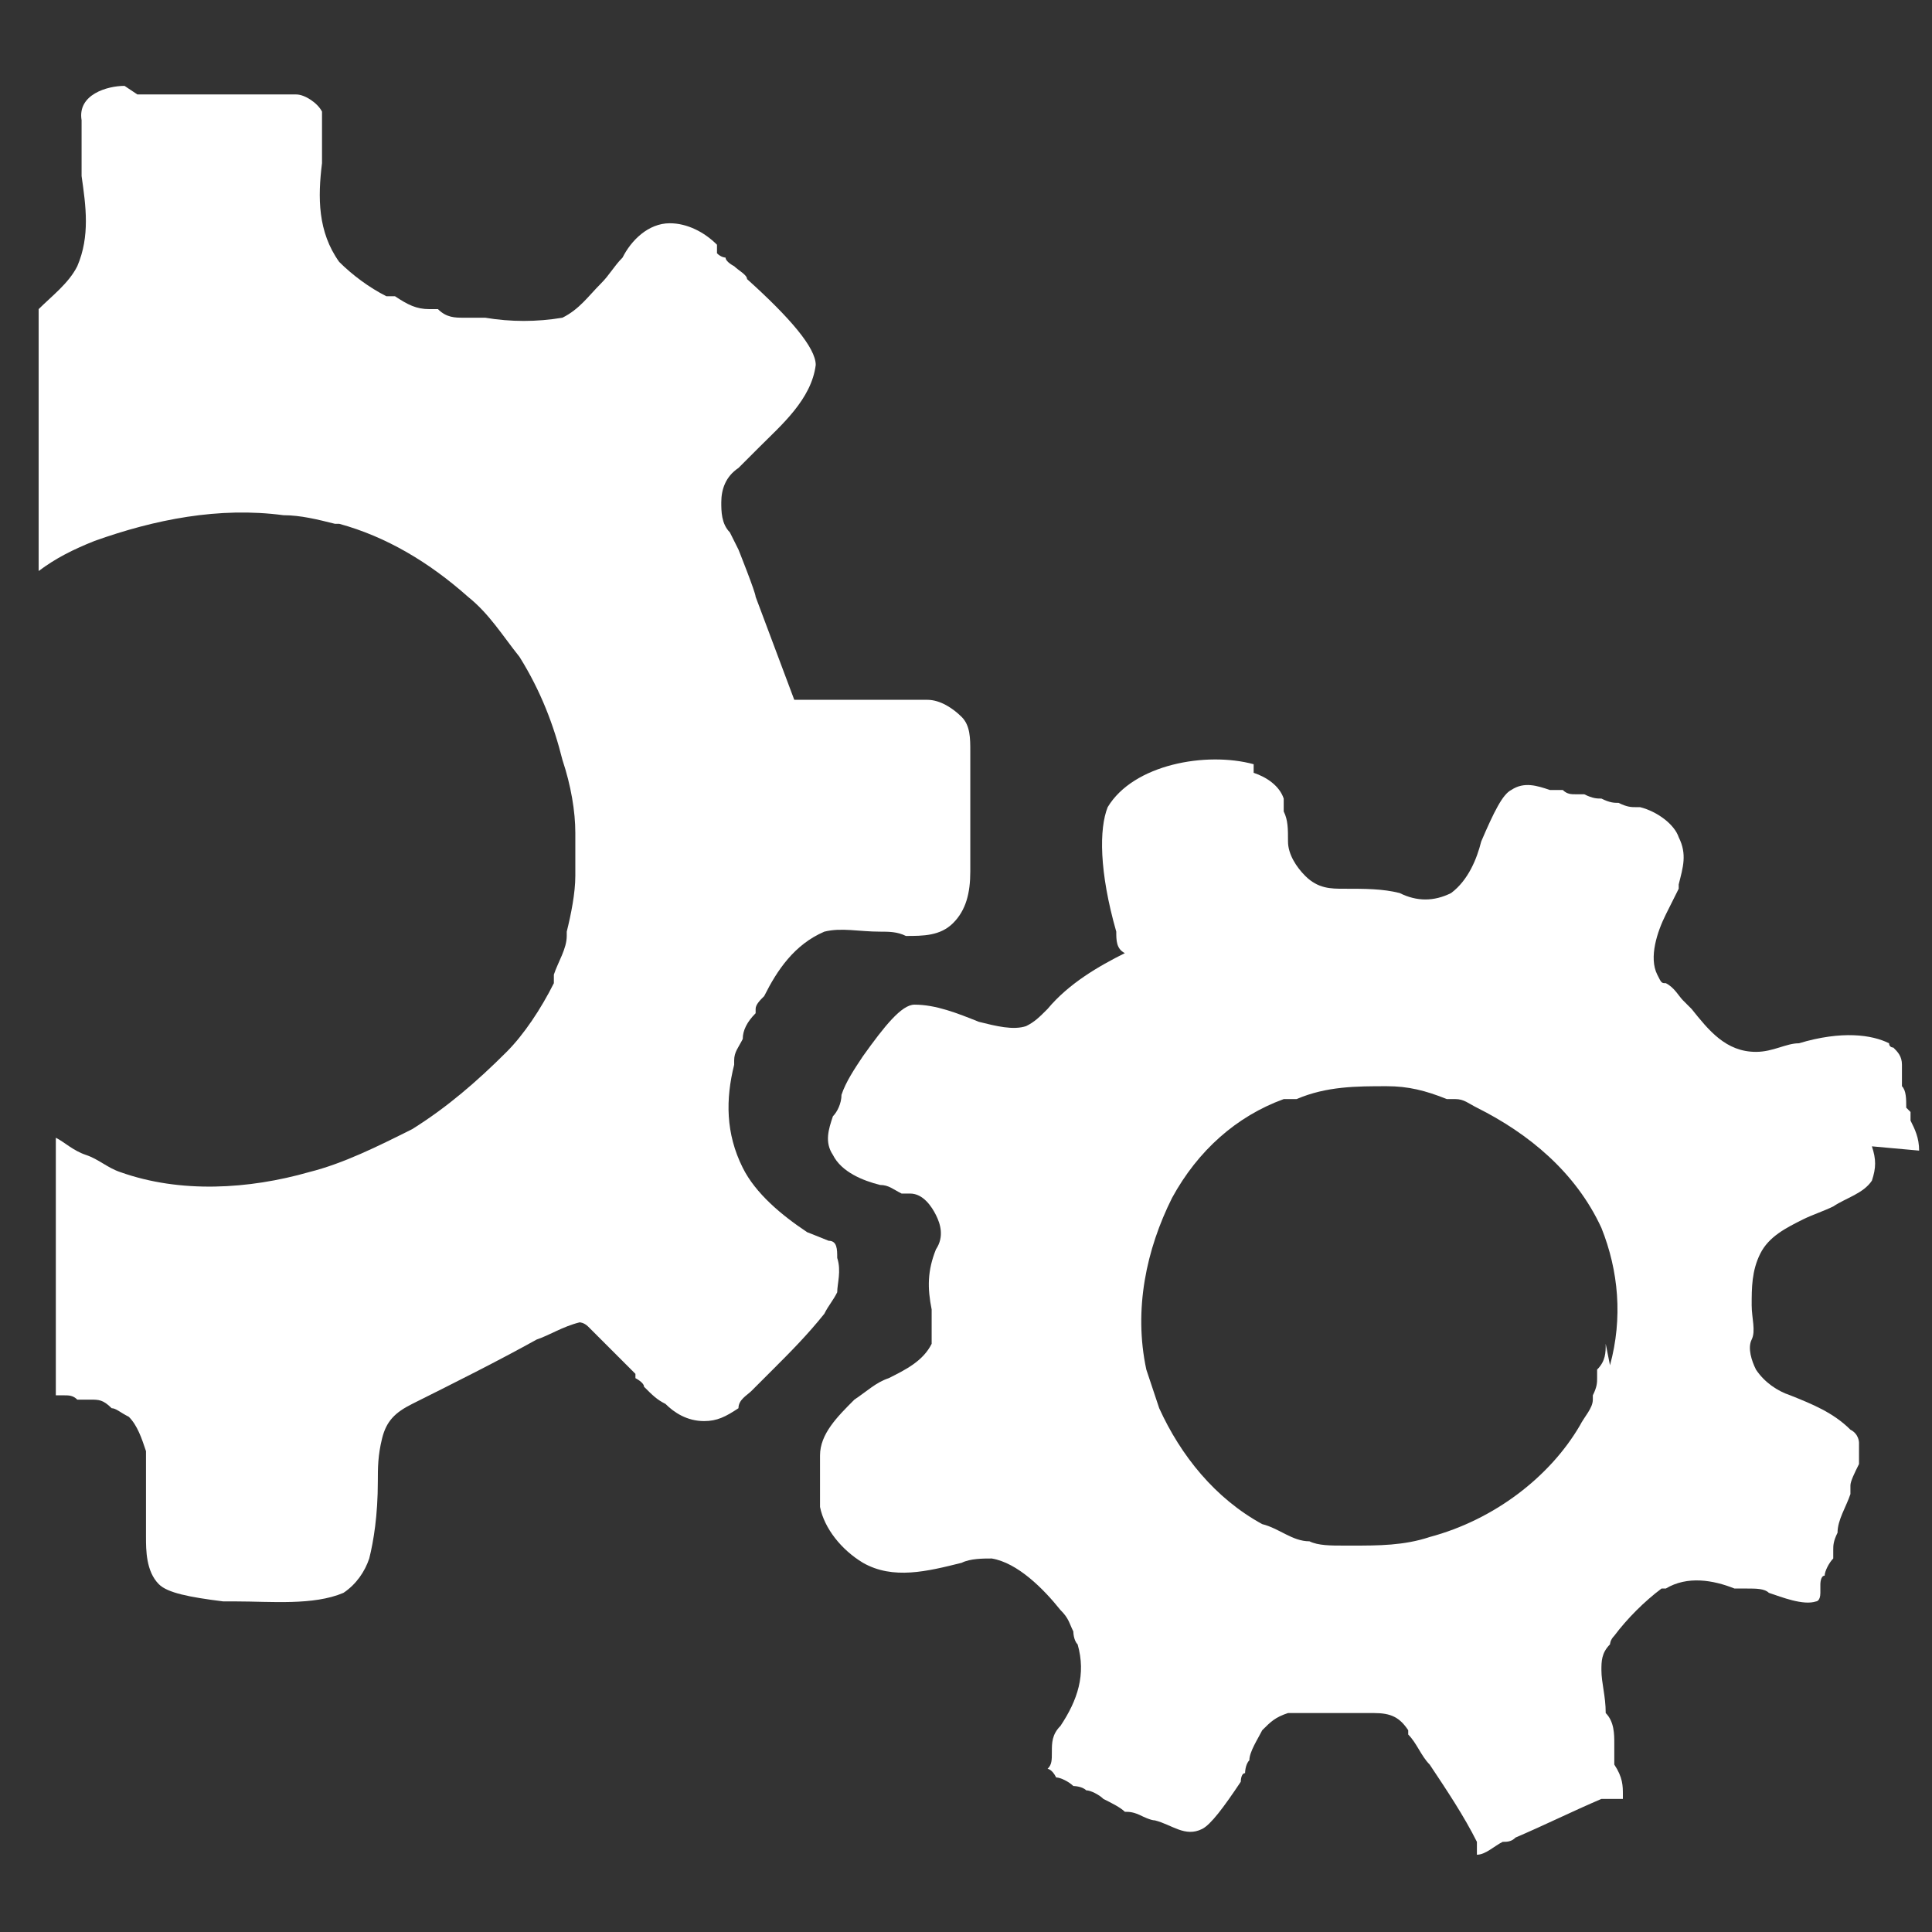 <?xml version="1.0" encoding="UTF-8"?>
<svg id="Livello_1" xmlns="http://www.w3.org/2000/svg" version="1.1" viewBox="0 0 45 45">
  <rect x="0" y="0" width="45" height="45" fill="#333333" stroke="none"/>
  <!-- Generator: Adobe Illustrator 29.8.2, SVG Export Plug-In . SVG Version: 2.1.1 Build 3)  -->
  <defs>
    <style>
      .st0 {
        fill: #fff;
      }
    </style>
  </defs>
  <path class="st0" d="M-25-10.2c-.1,0-.2,0-.3-.1,0,0-.1,0-.1,0,0,0-.1-.1-.2-.1-.2-.1-.3-.2-.5-.3h0c0-.3-.2-.8-.5-1.7,0,0,0-.1,0-.1,0,0,0-.1,0-.2h0v-.2c0,0,0-.1,0-.2,0,0,0-.1.1-.2,0,0,0,0,.1-.1,0,0,0,0,0,0,.1-.1.2-.3.3-.4,0,0,0,0,0,0,0-.1.2-.2.2-.4,0-.2,0-.2-.1-.3-.2-.2-.4-.3-.7-.3h-.2c-.1,0-.2,0-.3,0-.2,0-.5,0-.7-.1-.2,0-.3-.2-.4-.4,0,0,0-.1-.1-.2,0,0-.1-.2-.2-.2,0,0,0,0,0,0,0,0-.1-.2-.2-.2,0,0,0-.1,0-.1,0,0,0,0,0,0,0,0,0,0,0,0,0,0,0,0,0,0,0-.1,0-.2,0-.3h0c0-.2,0-.3,0-.4s0-.2,0-.3c0,0,0-.1,0-.2.1-.2.1-.4.1-.6,0,0,0-.1-.1-.1h0c-.2,0-.4-.1-.7,0h0c0,0-.2,0-.2,0-.2,0-.4.1-.6.1h-.2c-.1,0-.2,0-.4,0s-.2,0-.3-.2c0,0-.1,0-.2-.1,0,0,0,0,0,0,0,0,0,0,0,0,0,0,0,0,0,0-.3-.2-.6-.4-.9-.5,0,0,0,0-.1,0v-.8h0c0-.3,0-.4,0-.6-.1,0-.2,0-.3,0h-.1c-.1,0-.2,0-.3,0-.1,0-.3.2-.4.2,0,0,0,0-.1,0,0,0,0,0-.1,0,0,0,0,0-.1,0,0,0-.1,0-.1,0-.2.1-.4,0-.6,0h-.1c-.1,0-.2,0-.3-.1-.2,0-.3,0-.4-.1,0,0-.2,0-.2,0-.2,0-.4-.2-.6-.2h-.2v-.3h0c0-.4,0-.6,0-.9,0,0-.1-.1-.3-.2-.2,0-.4,0-.6,0h0s-.1.1-.2.1-.1,0-.2,0c0,0-.1.1-.2.1-.1,0-.2.2-.3.2-.4,0-.8,0-1.2-.2-.2,0-.3,0-.4-.1-.3,0-.5-.2-.8-.3v-.9h0v-.4c0,0,0-.1-.2-.2-.3,0-.5,0-.7.1,0,0-.1,0-.2,0,0,0-.2,0-.2.1,0,0-.2,0-.2.1,0,0,0,0,0,0-.2,0-.4.2-.5.2h-.3c-.1,0-.2,0-.4-.1-.2,0-.3,0-.4-.1,0,0-.2,0-.2,0-.2,0-.4-.2-.6-.2h-.2v-.8h0v-.4c-.1-.1-.2-.2-.3-.2h-.2c-.2,0-.3,0-.5.2-.2.1-.3.2-.5.3,0,0,0,0-.1,0,0,0,0,0-.1,0,0,0,0,0-.1,0,0,0-.1,0-.1,0-.1,0-.3,0-.4,0h-.1s0,0-.1,0c0,0,0,0-.1,0-.2,0-.3,0-.4-.1-.1,0-.2,0-.3-.1-.3-.1-.5-.2-.8-.3v-.8h0c0-.2,0-.4,0-.5-.1,0-.2-.1-.3-.1h-.1c-.2,0-.2,0-.3,0-.2.1-.3.2-.5.3,0,0-.1,0-.2,0,0,0-.1.1-.2.1h0c-.2.1-.3.2-.5.1h-.1s0,0-.1,0c0,0,0,0-.1,0-.2,0-.3-.1-.4-.2-.1,0-.2,0-.3-.1-.3-.1-.5-.2-.8-.3v-.8c0-.2,0-.3,0-.5-.1-.1-.2-.2-.3-.2h-.1c-.1,0-.2,0-.3,0,0,0,0,0,0,0,0,0-.1,0-.2,0,0,0-.1,0-.2,0,0,0-.2,0-.2.1,0,0-.2,0-.2.1h0s0,0-.1,0c0,0,0,0-.1,0,0,0,0,0,0,0-.1,0-.2,0-.3,0h-.1c-.1,0-.2-.1-.3-.1-.2,0-.3-.1-.5-.2h-.1c-.3,0-.5-.2-.8-.2h0v-.3h0c0-.4,0-.7,0-1-.1,0-.2-.1-.3-.1-.2,0-.6.1-1.2.5,0,0-.1,0-.1,0,0,0-.1,0-.1,0-.2.1-.3.1-.5.1h-.1s0,0-.1,0c0,0,0,0-.1,0-.2,0-.3-.1-.4-.2-.1,0-.2,0-.3-.1-.3-.1-.5-.2-.8-.3v-.9h0v-.4c0,0-.1-.1-.2-.2-.3,0-.5,0-.8.2-.1,0-.2.1-.3.2,0,0-.2,0-.3.2,0,0-.2.1-.3.2-.3,0-.7,0-1-.1,0,0-.2,0-.2,0,0,0-.2,0-.3-.1-.2,0-.5-.2-.7-.2h0v-.9h0v-.4c-.1-.1-.2-.2-.3-.2h-.2c-.2,0-.3,0-.5.2,0,0-.1.1-.2.1,0,0,0,0-.1,0,0,0,0,0-.1,0,0,0,0,0-.1,0,0,0,0,0-.1,0,0,0,0,0-.1,0-.2,0-.3.1-.5.1h-.3c-.1,0-.2-.1-.3-.1-.1,0-.2-.1-.3-.1,0,0,0,0,0,0v4.1c.3,0,.6.2.9.3.7.2,1.4.5,2.2.7.6.2,1.2.4,1.8.6.7.2,1.3.4,1.9.6.1,0,.2,0,.3,0,.1,0,.2,0,.3.1h.3c.1,0,.2,0,.3.1-.5.2-.9.4-1.2.8-.4.5-.5,1.1-.5,1.8,0,.6.4,1.1.9,1.5h0s1.2.9,2.8.2c0,0,0,0,0,0,.4-.4.7-.9.8-1.4.1-.7,0-1.3-.5-1.9.2,0,.5.1.7.2h.1c.1,0,.2,0,.3.1,0,0,.2,0,.3,0,.2,0,.4.1.6.2.3,0,.6.2.9.3h0c0,0,.2,0,.3,0,.2,0,.3.1.5.2.7.2,1.3.4,1.9.6.7.2,1.4.5,2.1.7.7.2,1.4.5,2.1.7.5.2,1,.4,1.5.5h0c.2,0,.4.1.6.2.7.2,1.4.4,2.1.7.7.2,1.4.5,2.1.7.7.2,1.4.5,2.1.7.7.2,1.5.5,2.2.7.5.2,1,.4,1.6.5,0,0,0,0,.1,0,.2,0,.4.1.6.2.6.2,1.2.4,1.7.6,0,0,.1,0,.1,0,.9.4,1.6.9,2.3,1.6h0c-.7-.6-1.6-1.1-2.6-1.4-2.1-.7-4.5-.7-6.5.3h0c-1.3.6-2.5,1.6-3.3,2.8,0,0,0,0,0,.1,0,0-.1.2-.2.2,0,0,0,0,0,.1,0,0,0,.1,0,.1,0,0,0,.1,0,.1,0,0-.1,0-.2,0h-4.1c-.7,0-1.4,0-2.1,0-.7,0-1.4,0-2.1,0h-.7c-1.8,0-3.6-.1-5.4-.1h-3.7c0,0-.6-.3-.6-.3h-5c-.2,0-.4,0-.7,0v5.9h10.6c2.9,0,5.8,0,8.7,0h4.2v.2c.3,1.9,1.2,3.7,2.7,5,0,0,0,0,0,0,1.1,1,2.5,1.6,4,2h.2c0,0-.2,0-.3,0h-9c0,0,.1-.1.2-.1.4-.2.8-.4,1-.7,0,0,0,0,0,0,.5-.6.7-1.3.7-2.1,0-.7-.3-1.4-.8-1.9,0,0,0,0,0,0,0,0-.1-.1-.2-.2-.7-.5-1.4-.7-2.2-.6-.7.1-1.3.5-1.7,1-.5.7-.7,1.4-.6,2.2,0,.7.4,1.4.9,1.8,0,0,0,0,0,0,.2.2.5.4.8.5.1,0,.2,0,.3.1h-2.1c-1,0-2.1,0-3.1,0,.5-.2,1-.4,1.4-.8.5-.6.8-1.3.8-2.1,0-.7-.3-1.4-.9-2,0,0-.1,0-.1,0-.1,0-.2-.2-.4-.3-.7-.4-1.5-.5-2.3-.3-.8.3-1.4.8-1.7,1.6-.3.7-.3,1.6,0,2.3.3.7.8,1.2,1.5,1.4.1,0,.3,0,.4.2h-5.4c.5-.2,1-.4,1.4-.7.5-.6.9-1.3.9-2.1,0-.8-.3-1.5-.9-2.1-.5-.5-1.3-.7-2-.7h0c-.4,0-.8.1-1.2.3,0,0,0,0,0,0,0,0-.1,0-.1,0-.7.4-1,1-1.2,1.7-.2.8,0,1.6.4,2.3.4.6,1,.9,1.7,1.1,0,0,0,0,0,0h-5.5c.5-.1.9-.3,1.2-.6,0,0,0,0,0,0,0,0,.2-.2.2-.2.5-.6.7-1.4.6-2.1,0-.6-.4-1.3-.9-1.7,0,0-.1,0-.1,0-.6-.5-1.3-.7-2.1-.7s0,0-.1,0v.9c.3,0,.7-.1,1,0h0c.2.1.5.2.7.4.5.4.8.9.9,1.4,0,.6-.1,1.2-.5,1.7-.3.4-.9.7-1.4.7-.2,0-.5,0-.7,0v3.8c.1,0,.2,0,.4,0h1.7c0,.2.2.4.2.7,0,0,0,.1,0,.1,0,0,0,.1,0,.1,0,0,0,0,0,.1,0,0,0,.1,0,.2,0,0,.1.2.2.2.2,0,.4,0,.5-.2h0c0,0,.1-.2.2-.2,0,0,0,0,0,0,.1-.2.2-.3.3-.4,0,0,0,0,0,0,0,0,.1,0,.1-.1,0,0,0-.1.1-.2.2-.2.3-.2.5-.2h1.8c0,.1,0,.4.2.8h0c0,.2.1.4.2.5,0,0,.1,0,.2,0,.3,0,.5-.2.7-.4,0,0,0,0,0,0,.1-.2.2-.3.3-.4,0,0,0,0,0,0,0,0,.1,0,.1-.1,0,0,0-.1.1-.2.2-.2.3-.2.5-.2h1.9c0,0,0,.2.1.4,0,0,0,.2,0,.2h0c0,.2,0,.2,0,.2,0,0,0,.2,0,.2,0,.1.1.2.2.2.2,0,.4,0,.5-.2,0,0,0,0,0,0,0,0,.1-.1.2-.2,0,0,0,0,0,0,.1-.1.2-.2.3-.4,0,0,0,0,0,0,0,0,0,0,.1-.1,0,0,0-.1.1-.2.2-.2.3-.2.5-.2h1.9c0,.1,0,.3.2.5,0,0,0,0,0,.1,0,0,0,0,0,.1,0,0,0,0,0,.1,0,.1,0,.2.2.3,0,0,.2,0,.3,0,.2,0,.5-.2.8-.6,0,0,0,0,0,0,0,0,0,0,0,0,0,0,0,0,0,0,0,0,.1,0,.1-.1,0,0,0-.1.2-.2.2,0,.4,0,.5,0h1.9c0,.1,0,.2.1.4,0,0,0,.1,0,.2,0,0,0,.1,0,.2,0,0,0,0,0,.1,0,.1,0,.2.2.3,0,0,.2,0,.3,0,.2,0,.5-.2.7-.5,0,0,.1-.1.2-.2,0,0,0-.1.1-.2,0,0,.1-.2.2-.2.2,0,.4-.1.6-.1h1.9c0,.2,0,.4.2.5h0c0,.2,0,.3.1.4.1.1.1.2.3.2.3,0,.5-.1.7-.4,0,0,.1-.2.2-.2,0,0,0-.1.1-.2,0,0,.1-.2.2-.2.2,0,.4-.1.6-.1h2s0,.1,0,.2h0c0,.3.2.6.3.8,0,0,.1,0,.2,0,.3,0,.5-.1.7-.4,0,0,0-.1.2-.2,0,0,0-.1.1-.2,0-.1.1-.2.2-.3.3,0,.5-.1.8-.1h.5c.3,0,.6,0,.9,0h.3c0,0,0,0,0,.1h0c0,.2,0,.2,0,.3,0,.1.1.2.2.4,0,.1.1.3.3.3h0c.3,0,.5-.2.7-.4,0,0,0,0,0,0,.1-.1.2-.2.3-.4,0,0,0,0,0,0,0,0,.2-.2.2-.2,0,0,.1,0,.1-.1,0,0,0,0,0,0,.1-.2.2-.2.4-.3,0,0,.1,0,.2,0h.1c.5-.2.9-.4,1.4-.6h0s0,0,.1,0c0,0,.1-.1.2-.1q.1,0,.2,0c.3.1.5.3.8.4,0,0,.1,0,.1,0,.2,0,.3.2.5.2.1,0,.2,0,.3,0,.2-.2.2-.4.2-.7h0v-1.1h0v-.2h0c0-.1,0-.2,0-.2.4-.3.7-.7,1-1,0,0,0,0,0,0,.1-.2.2-.3.3-.4,0,0,0,0,0,0,.2,0,.3.1.5.2.1,0,.2,0,.3,0h.3c0,0,.2,0,.2,0,.1,0,.2,0,.3,0,0,0,0,0,0,0,0,0,0,0,0,0,0-.2,0-.5,0-.7h0c0-.2,0-.4,0-.5,0-.1,0-.2,0-.4,0,0,0-.2,0-.2,0-.2-.2-.5,0-.8.1-.2.2-.4.3-.5,0-.3.2-.7.4-.9.2-.1.3-.2.5-.2.2,0,.3,0,.5-.1h0c0,0,.2-.1.3-.1,0,0,.1-.1.1-.2,0-.4-.1-.6-.4-.9,0,0-.1-.1-.1-.1,0,0-.2-.2-.2-.2-.1,0-.2-.1-.2-.2v-2.3h0c0,0,.1,0,.2-.1,0,0,0,0,0,0,.2,0,.3-.2.4-.3,0,0,.2-.2.3-.2,0,0,.2-.1.3-.2v-.5c0-.2-.1-.2-.3-.3ZM-60-20.3s0,0,0,0c-.3.2-.5.3-.8.4-.5,0-.9,0-1.4-.4-.4-.4-.6-.8-.7-1.3,0-.5.1-.9.4-1.3h0c.5-.5.9-.5,1.6-.5.4,0,.8.3,1,.6.3.4.5.9.4,1.4-.1.4-.3.8-.6,1.1ZM-64,.7c-.5-.4-.8-1-.9-1.6,0-.5.2-1.1.5-1.5h0c.5-.6,1.4-.9,2.3-.6.5.2,1,.6,1.3,1.1h0c.2.5.2.9.2,1.2,0,.5-.3,1-.7,1.3,0,0,0,0,0,0-.3.2-.6.4-1,.5-.6,0-1.2,0-1.7-.4ZM-55.7,1.1c-.6,0-1.1,0-1.6-.4-.5-.4-.8-.9-.9-1.6,0-.6.2-1.1.5-1.6h0c.8-.9,1.9-1,2.8-.4.5.3.8.8.9,1.4,0,.6,0,1.1-.3,1.6-.4.5-.9.8-1.5.9ZM-50.7.7c-.5-.4-.7-.9-.9-1.4,0-.7,0-1.2.5-1.8.4-.4.9-.7,1.6-.7.5,0,1,.1,1.4.5,0,0,0,0,0,0,.3.3.5.7.7,1.1.1.6,0,1.1-.3,1.6-.3.5-.9.8-1.5.9-.6.1-1.1,0-1.6-.4ZM-34.3-5.8h0c-.3.9-.8,1.6-1.6,2.1-.7.5-1.7.7-2.6.5h0c-.7-.2-1.3-.5-1.8-1-.7-.8-1-1.7-1-2.7,0-.9.4-1.8,1.1-2.4,0,0,0,0,0,0h0c.7-.7,1.7-.9,2.6-.9.8,0,1.7.4,2.3,1,0,0,0,0,0,0,.2.3.5.5.6.8.4.8.5,1.8.3,2.7Z"/>
  <g>
    <path class="st0" d="M-19,93.8h-45.6v-29.3h6.2c1.7,0,3.3,1.9,3.4,3.5.2,2.3.2,5,.3,7.4,0,1.4,0,2.7,0,4.1h3.4c.1,0,.8.2,1,.3,1.6.6,2.8,2.3,2.7,4,2.5,0,4.5,1.9,5,4.3h14.2c.2-2.8,4.1-2.8,4.3,0h5v5.7ZM-59.5,76.7c-1.3.2-1.1,2.3.3,2.1s1.2-2.4-.3-2.1ZM-57.6,83.8c-1.1.1-2,1.1-2.1,2.2s.3,1.2,1,1,.2-1.1.9-1.6c.9-.6,2,.4,1.5,1.4-.4.9-1.6.3-1.7,1.3,0,1.4,2.2.6,2.7-.2,1.3-1.8-.1-4.3-2.4-4ZM-49.5,86.7c-1.3.2-1.1,2.3.3,2.1s1.2-2.4-.3-2.1Z"/>
    <path class="st0" d="M-22.7,48.8h3.7v2.7l-8.8,2.4c-.8.3-.5,1.5.4,1.4l8.4-2.3v5.2l-10.7.6c0-2.5-1.8-4.8-4.2-5.4l11.2-4.6Z"/>
    <path class="st0" d="M-19,76v.5c-.6,1.6-2.9.4-1.9-.9s1.6-.5,1.9.4Z"/>
    <path class="st0" d="M-37.6,83.1l-9.8-8.1c-1.3-1-1.7-2.8-.8-4.2l7.1-10.9c.2.5.3,1,.6,1.5,1.4,2.7,4.6,3.8,7.4,2.6l.5,6.8-2.8,7.2c2.3.4,3.5,2.8,3.6,5h-5.7ZM-40.6,65.2c-.2,0-.3.1-.4.3-.9,1-1.7,2.8-2.6,3.9-.4.8.6,1.5,1.2.8l2.6-3.9c.3-.6-.2-1.2-.8-1Z"/>
    <path class="st0" d="M-36,54.5c5.2-.6,6.7,6.9,1.8,8.4s-7.7-7.7-1.8-8.4ZM-35.8,56.3c-2.1.3-2.9,3-1.2,4.4s2.2,1.1,2.3,0-1.2-.6-1.6-1.4.5-1.9,1.4-1.5.3,1.6,1.2,1.7.9-1.3.5-2c-.5-.9-1.5-1.4-2.6-1.2Z"/>
    <path class="st0" d="M-29,73.8c2.5-.3,2.8,3.3.5,3.5-2.4.2-2.7-3.2-.5-3.5Z"/>
    <path class="st0" d="M-51.4,62.4c2-.3,2.3,2.5.6,2.8s-2.3-2.5-.6-2.8Z"/>
    <path class="st0" d="M-23.6,79.5c2-.3,2.3,2.5.6,2.8-2,.3-2.3-2.5-.6-2.8Z"/>
    <path class="st0" d="M-56,58.8c1.5-.2,1.7,2,.3,2.1s-1.6-1.9-.3-2.1Z"/>
  </g>
  <g>
    <path class="st0" d="M18.8,28.7c-.6-.4-1.2-.9-1.5-1.5-.4-.8-.4-1.6-.2-2.4,0,0,0-.1,0-.1,0-.2.1-.3.2-.5h0c0-.2.1-.4.3-.6,0,0,0-.1,0-.1,0-.1.1-.2.2-.3.3-.6.7-1.2,1.4-1.5h0c.4-.1.8,0,1.3,0,.2,0,.4,0,.6.1.4,0,.8,0,1.1-.3s.4-.7.4-1.2h0c0-.4,0-.9,0-1.6,0-.4,0-.8,0-1.2,0-.3,0-.6-.2-.8-.2-.2-.5-.4-.8-.4h0c-.1,0-.2,0-.2,0h0c0,0-.2,0-.2,0h0c-.4,0-.8,0-1.2,0s-.8,0-1.2,0h0c-.1,0-.2,0-.3,0-.3-.8-.6-1.6-.9-2.4h0c0-.1-.4-1.1-.4-1.1l-.2-.4c-.2-.2-.2-.5-.2-.7,0-.3.1-.6.4-.8.2-.2.3-.3.5-.5,0,0,0,0,0,0,.5-.5,1.2-1.1,1.3-1.9,0-.4-.6-1.1-1.6-2,0-.1-.2-.2-.3-.3,0,0-.2-.1-.2-.2,0,0-.1,0-.2-.1h0c0-.1,0-.2,0-.2-.3-.3-.7-.5-1.1-.5-.5,0-.9.4-1.1.8-.2.2-.3.4-.5.6h0c-.3.3-.5.6-.9.8-.6.1-1.2.1-1.8,0,0,0-.1,0-.1,0-.1,0-.2,0-.2,0,0,0-.2,0-.2,0-.2,0-.4,0-.6-.2,0,0-.2,0-.2,0-.3,0-.5-.1-.8-.3,0,0-.2,0-.2,0-.4-.2-.8-.5-1.1-.8-.5-.7-.5-1.5-.4-2.3,0-.4,0-.8,0-1.2-.1-.2-.4-.4-.6-.4h0c-.3,0-.6,0-.9,0-.6,0-1.2,0-1.8,0,0,0-.1,0-.1,0-.1,0-.2,0-.3,0-.2,0-.4,0-.6,0l-.3-.2c-.4,0-1.1.2-1,.8,0,0,0,.2,0,.2,0,.1,0,.2,0,.3h0c0,.3,0,.5,0,.8.1.7.2,1.4-.1,2.1h0c-.2.4-.6.7-.9,1v6.1c.4-.3.8-.5,1.3-.7,0,0,0,0,0,0,1.4-.5,2.9-.8,4.4-.6h0c.4,0,.8.1,1.2.2,0,0,.1,0,.1,0,1.1.3,2.1.9,3,1.7h0c.5.4.8.9,1.2,1.4h0c.5.8.8,1.6,1,2.4h0c.2.6.3,1.2.3,1.7t0,0c0,.3,0,.7,0,1,0,0,0,0,0,0,0,.4-.1.9-.2,1.3,0,0,0,.1,0,.1,0,.3-.2.6-.3.9,0,0,0,.2,0,.2-.3.6-.7,1.2-1.1,1.6h0c-.7.7-1.4,1.3-2.2,1.8-.8.4-1.6.8-2.4,1h0c-1.4.4-3,.5-4.4,0h0c-.3-.1-.5-.3-.8-.4-.3-.1-.5-.3-.7-.4v6c0,0,.1,0,.2,0,.1,0,.2,0,.3.1.1,0,.2,0,.3,0,.2,0,.3,0,.5.2h0c.1,0,.2.1.4.2.2.2.3.5.4.8,0,.3,0,.7,0,1,0,.3,0,.6,0,1,0,0,0,0,0,0,0,.3,0,.8.3,1.1.2.2.7.3,1.5.4.1,0,.2,0,.3,0,.8,0,1.8.1,2.5-.2.3-.2.5-.5.6-.8h0c.1-.4.2-1,.2-1.8,0-.3,0-.6.1-1,.1-.4.3-.6.7-.8h0c1-.5,2-1,2.9-1.5,0,0,0,0,0,0,.3-.1.6-.3,1-.4,0,0,.1,0,.2.1.4.4.7.7,1.1,1.1,0,0,0,0,0,.1,0,0,.2.1.2.2,0,0,0,0,0,0,.2.2.3.3.5.4,0,0,0,0,0,0,.2.2.5.4.9.4.3,0,.5-.1.8-.3h0c0-.2.2-.3.3-.4.2-.2.3-.3.5-.5.4-.4.8-.8,1.2-1.3,0,0,0,0,0,0,.1-.2.2-.3.3-.5,0-.2.1-.5,0-.8,0-.2,0-.4-.2-.4Z"/>
    <path class="st0" d="M44.7,26.8h0c0-.3-.1-.5-.2-.7v-.2c0,0-.1-.1-.1-.1,0-.2,0-.4-.1-.5,0-.2,0-.3,0-.5h0c0-.2-.1-.3-.2-.4h0c0,0-.1,0-.1-.1-.4-.2-1.1-.3-2.1,0-.3,0-.6.2-1,.2-.7,0-1.1-.5-1.5-1h0c0,0-.1-.1-.2-.2-.1-.1-.2-.3-.4-.4-.1,0-.1,0-.2-.2-.2-.4,0-1,.2-1.4.1-.2.2-.4.3-.6,0,0,0-.1,0-.1.1-.4.2-.7,0-1.1-.1-.3-.5-.6-.9-.7,0,0-.1,0-.1,0-.1,0-.2,0-.4-.1-.1,0-.2,0-.4-.1-.1,0-.2,0-.4-.1,0,0-.2,0-.2,0-.1,0-.2,0-.3-.1,0,0-.2,0-.2,0,0,0-.1,0-.1,0-.3-.1-.6-.2-.9,0-.2.1-.4.5-.7,1.2-.1.4-.3.9-.7,1.2-.4.2-.8.2-1.2,0-.4-.1-.8-.1-1.3-.1-.3,0-.6,0-.9-.3-.2-.2-.4-.5-.4-.8,0-.3,0-.5-.1-.7h0c0,0,0-.3,0-.3-.1-.3-.4-.5-.7-.6v-.2c-1.1-.3-2.8,0-3.4,1-.2.5-.2,1.5.2,2.9t0,0c0,.2,0,.4.2.5,0,0,0,0,0,0-.6.3-1.3.7-1.8,1.3-.2.2-.3.3-.5.4-.3.1-.7,0-1.1-.1-.5-.2-1-.4-1.5-.4-.3,0-.7.5-1.2,1.2-.2.3-.4.6-.5.9h0c0,.2-.1.4-.2.5-.1.3-.2.6,0,.9.2.4.7.6,1.1.7.2,0,.3.1.5.2,0,0,.2,0,.2,0,.3,0,.5.3.6.5.1.2.2.5,0,.8-.2.5-.2.9-.1,1.4,0,.3,0,.5,0,.8-.2.4-.6.6-1,.8-.3.1-.5.3-.8.5h0c-.4.4-.8.8-.8,1.3,0,0,0,0,0,0,0,.4,0,.8,0,1.2.1.5.5,1,1,1.3.7.4,1.5.2,2.3,0,.2-.1.5-.1.7-.1.6.1,1.2.7,1.6,1.2h0c.2.2.2.3.3.5,0,0,0,0,0,0,0,0,0,.2.1.3.2.7,0,1.3-.4,1.9-.2.2-.2.4-.2.6,0,.2,0,.3-.1.4,0,0,.1,0,.2.2,0,0,0,0,0,0,.1,0,.3.1.4.2,0,0,.2,0,.3.1.1,0,.3.1.4.2,0,0,0,0,0,0,.2.1.4.2.5.3.1,0,.2,0,.4.1,0,0,.2.1.3.1.4.1.7.4,1.1.2.2-.1.5-.5.9-1.1,0,0,0-.2.1-.2,0,0,0-.2.1-.3,0-.2.2-.5.3-.7.2-.2.3-.3.6-.4.1,0,.2,0,.4,0,.3,0,.6,0,.8,0s.5,0,.8,0c.4,0,.6.1.8.4,0,0,0,.1,0,.1.2.2.3.5.5.7,0,0,0,0,0,0,.4.6.8,1.2,1.1,1.8h0c0,0,0,.1,0,.1,0,0,0,.1,0,.2.2,0,.4-.2.6-.3.1,0,.2,0,.3-.1.7-.3,1.3-.6,2-.9,0,0,.1,0,.2,0,0,0,.1,0,.2,0h0c0,0,0,0,0,0h0s0,0,.1,0h0c0,0,0-.1,0-.1,0-.2,0-.4-.2-.7,0-.2,0-.3,0-.5,0-.2,0-.5-.2-.7h0c0-.4-.1-.7-.1-1,0-.2,0-.4.2-.6,0,0,0-.1.1-.2.3-.4.7-.8,1.1-1.1h0s.1,0,.1,0c.5-.3,1.1-.2,1.6,0,.1,0,.2,0,.3,0,.2,0,.4,0,.5.1.3.1.8.3,1.1.2,0,0,.1,0,.1-.2,0,0,0-.1,0-.1,0,0,0-.1,0-.1,0,0,0-.2.1-.2,0-.1.1-.3.2-.4,0-.1,0-.2,0-.2,0-.1,0-.2.1-.4h0c0-.3.2-.6.3-.9,0,0,0-.2,0-.2,0-.1.1-.3.2-.5,0,0,0-.2,0-.2,0-.1,0-.2,0-.3,0,0,0-.2-.2-.3h0c-.4-.4-.9-.6-1.4-.8-.3-.1-.6-.3-.8-.6-.1-.2-.2-.5-.1-.7s0-.5,0-.8c0-.4,0-.8.2-1.2.2-.4.6-.6,1-.8.2-.1.5-.2.7-.3h0c.3-.2.7-.3.9-.6.1-.3.1-.5,0-.8ZM37.4,31.3c0,.2,0,.4-.2.6,0,0,0,.1,0,.2,0,.1,0,.2-.1.4,0,0,0,.1,0,.1,0,.2-.2.4-.3.6-.7,1.2-2,2.2-3.5,2.6h0c-.6.2-1.2.2-1.8.2,0,0-.2,0-.2,0-.3,0-.6,0-.8-.1-.4,0-.7-.3-1.1-.4h0c-1.1-.6-1.9-1.6-2.4-2.7h0c-.1-.3-.2-.6-.3-.9h0c-.3-1.4,0-2.8.6-4h0c.6-1.1,1.5-1.9,2.6-2.3,0,0,.1,0,.2,0,0,0,0,0,.1,0,0,0,0,0,0,0,.7-.3,1.4-.3,2.1-.3.5,0,.9.1,1.4.3,0,0,.1,0,.2,0,.2,0,.3.1.5.2,1.2.6,2.3,1.5,2.9,2.8.4,1,.5,2.1.2,3.2Z"/>
  </g>
  <g>
    <path class="st0" d="M-115.9,68.3c-6,.5-9.4,7.2-6.4,12.4,3.2,5.5,11.2,5.5,14.3,0,3.4-5.8-1.3-13-7.9-12.4ZM-94.4,75.3v-6c0-.5-.8-1-1.2-1s-1.3.5-1.3,1v6h-6c-.5,0-1,.8-1,1.3s.5,1.2,1,1.2h6v6c0,.5.8,1,1.3,1s1.2-.5,1.2-1v-6h6c.5,0,1-.8,1-1.2s-.5-1.3-1-1.3h-6ZM-115.9,87.8c-5.9.5-9.3,7.2-6.3,12.4s11.1,5.5,14.3,0-1.2-13.1-8-12.5ZM-96.5,87.8c-5.9.5-9.3,7.2-6.4,12.4,3.1,5.5,11.2,5.6,14.4,0s-1.3-13-8-12.4Z"/>
    <path class="st0" d="M-115.9,87.8c6.7-.6,11.4,6.6,8,12.5s-11.2,5.4-14.3,0,.4-11.9,6.3-12.4Z"/>
    <path class="st0" d="M-115.9,68.3c6.7-.6,11.3,6.6,7.9,12.4-3.2,5.5-11.2,5.5-14.3,0-3-5.2.4-11.9,6.4-12.4Z"/>
    <path class="st0" d="M-96.5,87.8c6.7-.6,11.4,6.5,8,12.4s-11.2,5.5-14.4,0c-2.9-5.2.5-11.8,6.4-12.4Z"/>
    <path class="st0" d="M-94.4,75.3h6c.5,0,1,.8,1,1.3s-.5,1.2-1,1.2h-6v6c0,.5-.8,1-1.2,1s-1.3-.5-1.3-1v-6h-6c-.5,0-1-.8-1-1.2s.5-1.3,1-1.3h6v-6c0-.5.8-1,1.3-1s1.2.5,1.2,1v6Z"/>
  </g>
</svg>